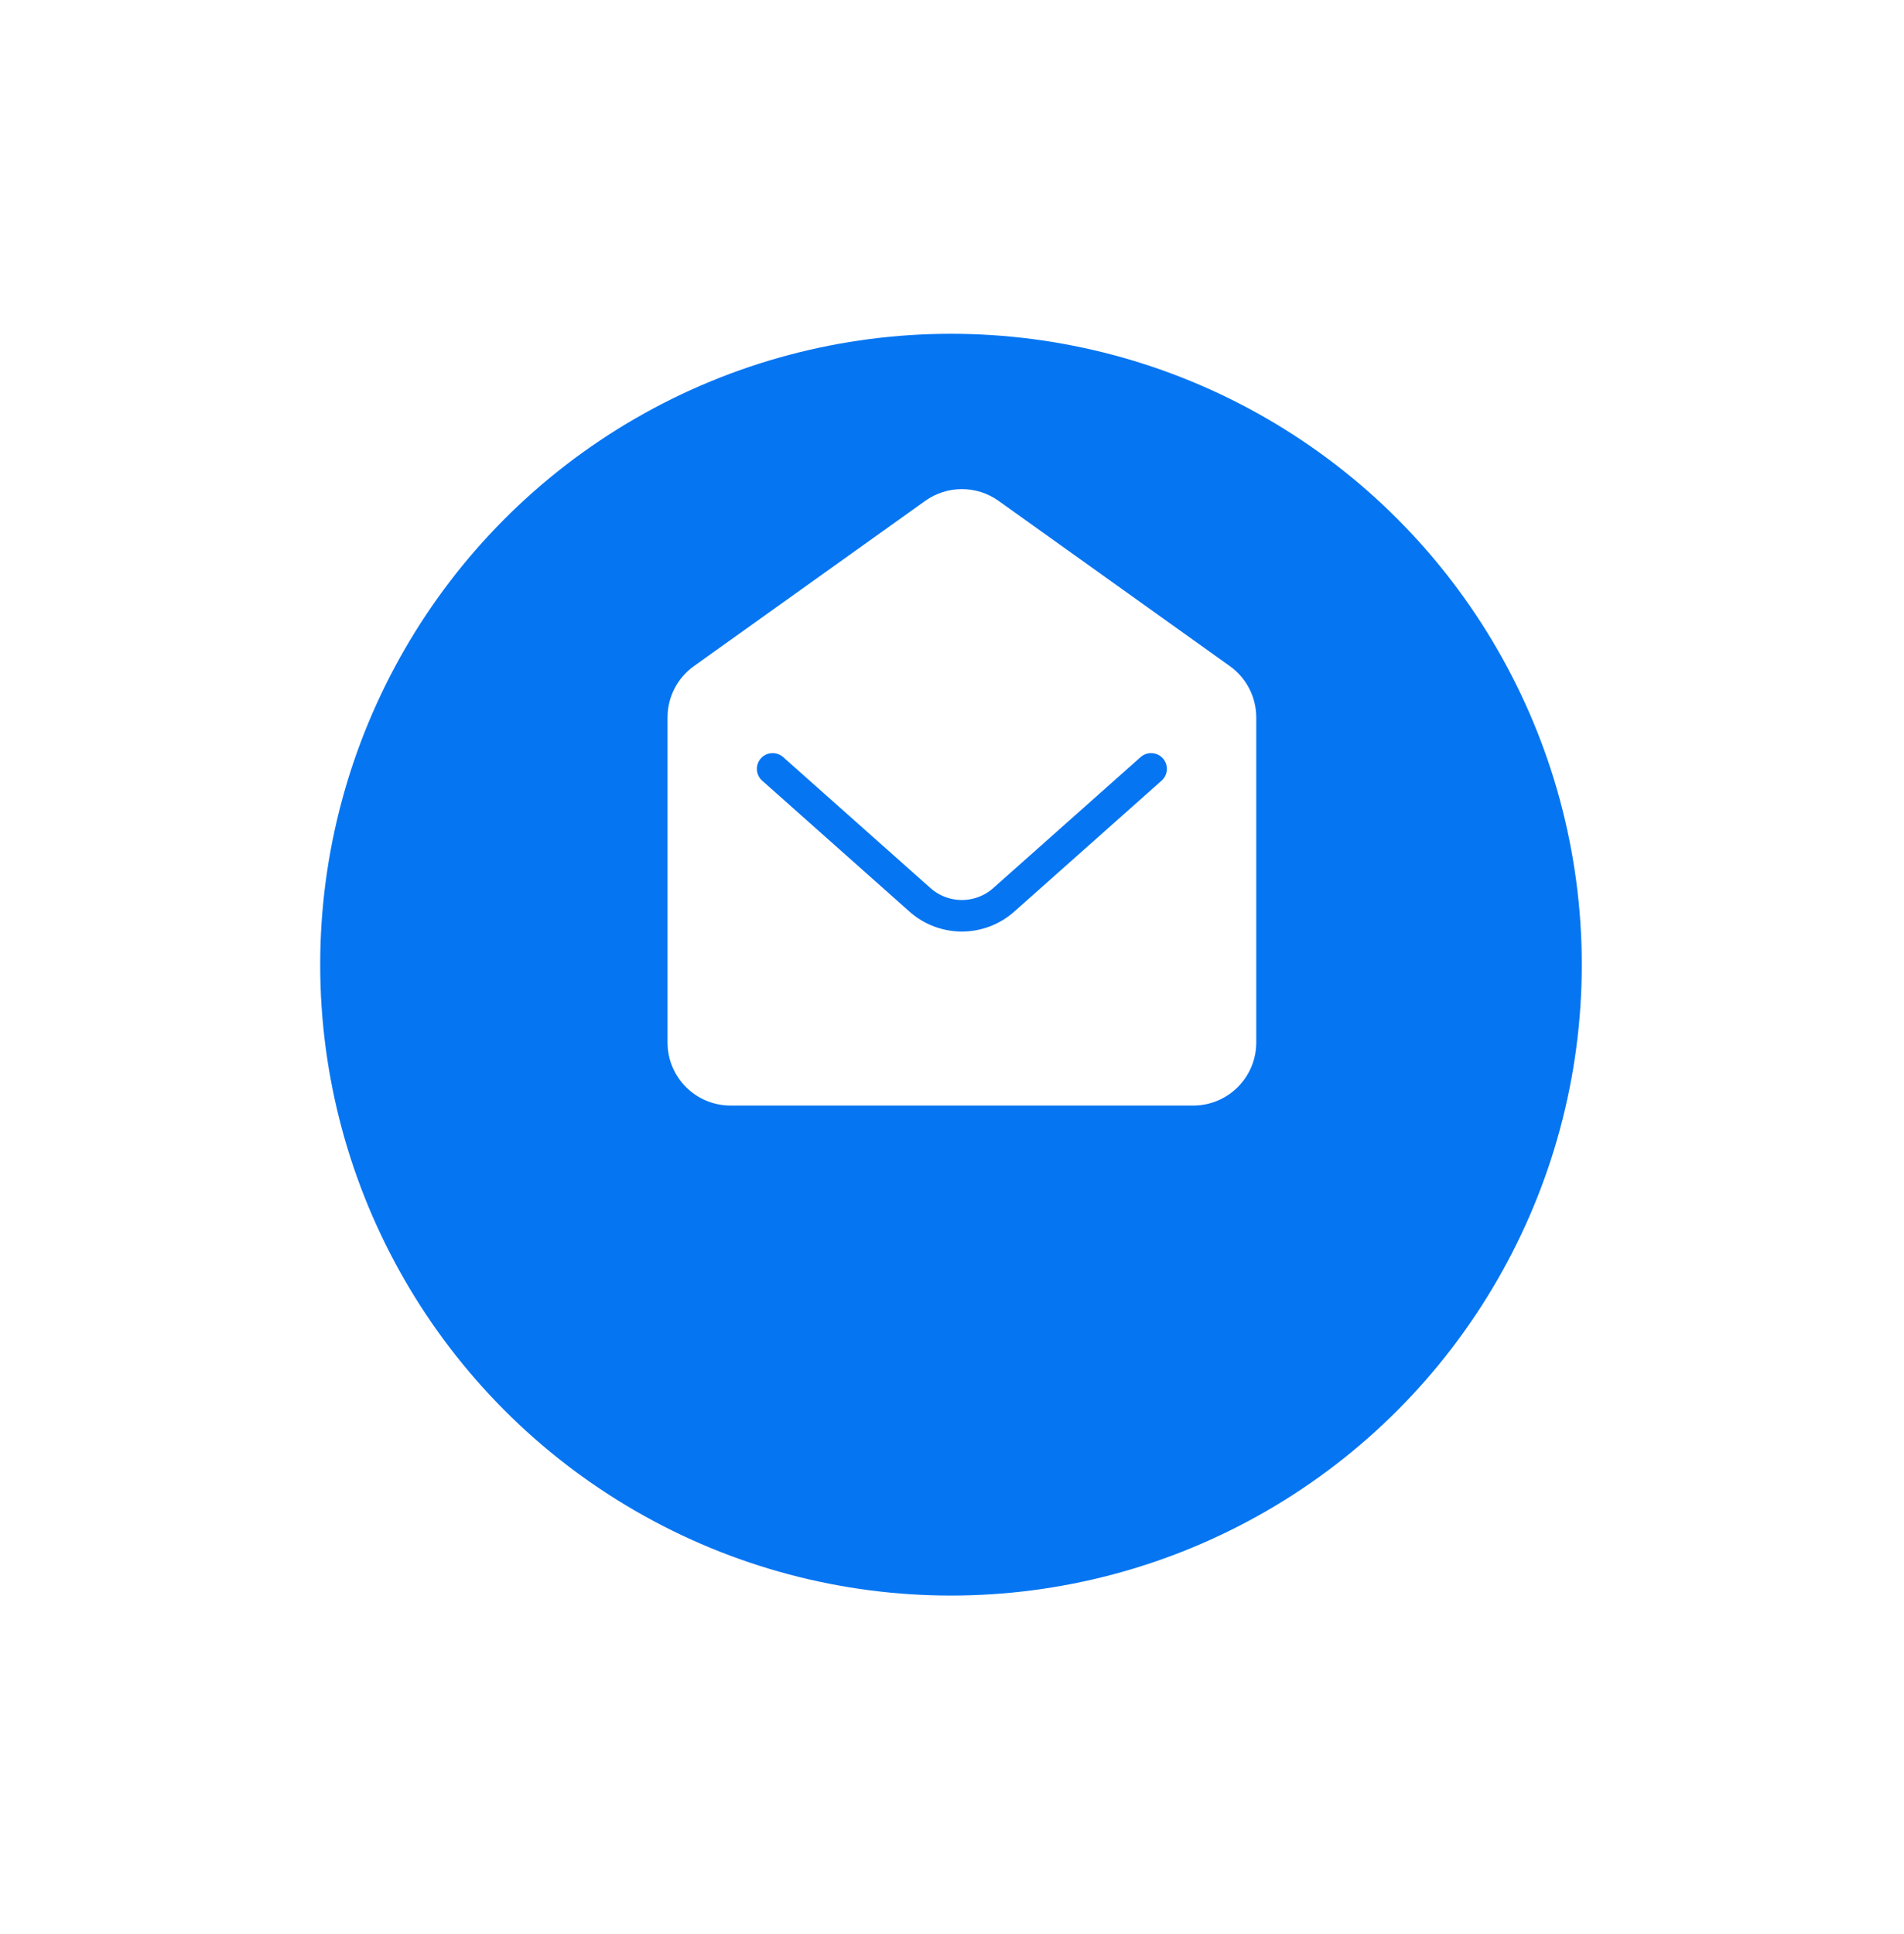 <svg width="64" height="65" viewBox="0 0 64 65" fill="none" xmlns="http://www.w3.org/2000/svg">
<g id="Group 1321316451">
<g id="Ellipse 2950" filter="url(#filter0_d_11601_5110)">
<circle cx="31.966" cy="28.18" r="21.203" fill="#0675F2"/>
</g>
<g id="Group 1321316361">
<path id="Vector 1402" d="M40.107 37.156H24.558C23.387 37.156 22.438 36.207 22.438 35.036V24.112C22.438 23.427 22.768 22.785 23.325 22.387L31.1 16.833C31.837 16.307 32.828 16.307 33.565 16.833L41.339 22.387C41.896 22.785 42.227 23.427 42.227 24.112V35.036C42.227 36.207 41.278 37.156 40.107 37.156Z" fill="white"/>
<path id="Vector 1403" d="M25.971 25.84L30.923 30.242C31.726 30.956 32.937 30.956 33.74 30.242L38.693 25.84" stroke="#0675F2" stroke-width="1.06" stroke-linecap="round"/>
</g>
</g>
<defs>
<filter id="filter0_d_11601_5110" x="0.161" y="0.616" width="63.609" height="63.609" filterUnits="userSpaceOnUse" color-interpolation-filters="sRGB">
<feFlood flood-opacity="0" result="BackgroundImageFix"/>
<feColorMatrix in="SourceAlpha" type="matrix" values="0 0 0 0 0 0 0 0 0 0 0 0 0 0 0 0 0 0 127 0" result="hardAlpha"/>
<feOffset dy="4.241"/>
<feGaussianBlur stdDeviation="5.301"/>
<feComposite in2="hardAlpha" operator="out"/>
<feColorMatrix type="matrix" values="0 0 0 0 0.024 0 0 0 0 0.459 0 0 0 0 0.949 0 0 0 0.19 0"/>
<feBlend mode="normal" in2="BackgroundImageFix" result="effect1_dropShadow_11601_5110"/>
<feBlend mode="normal" in="SourceGraphic" in2="effect1_dropShadow_11601_5110" result="shape"/>
</filter>
</defs>
</svg>
